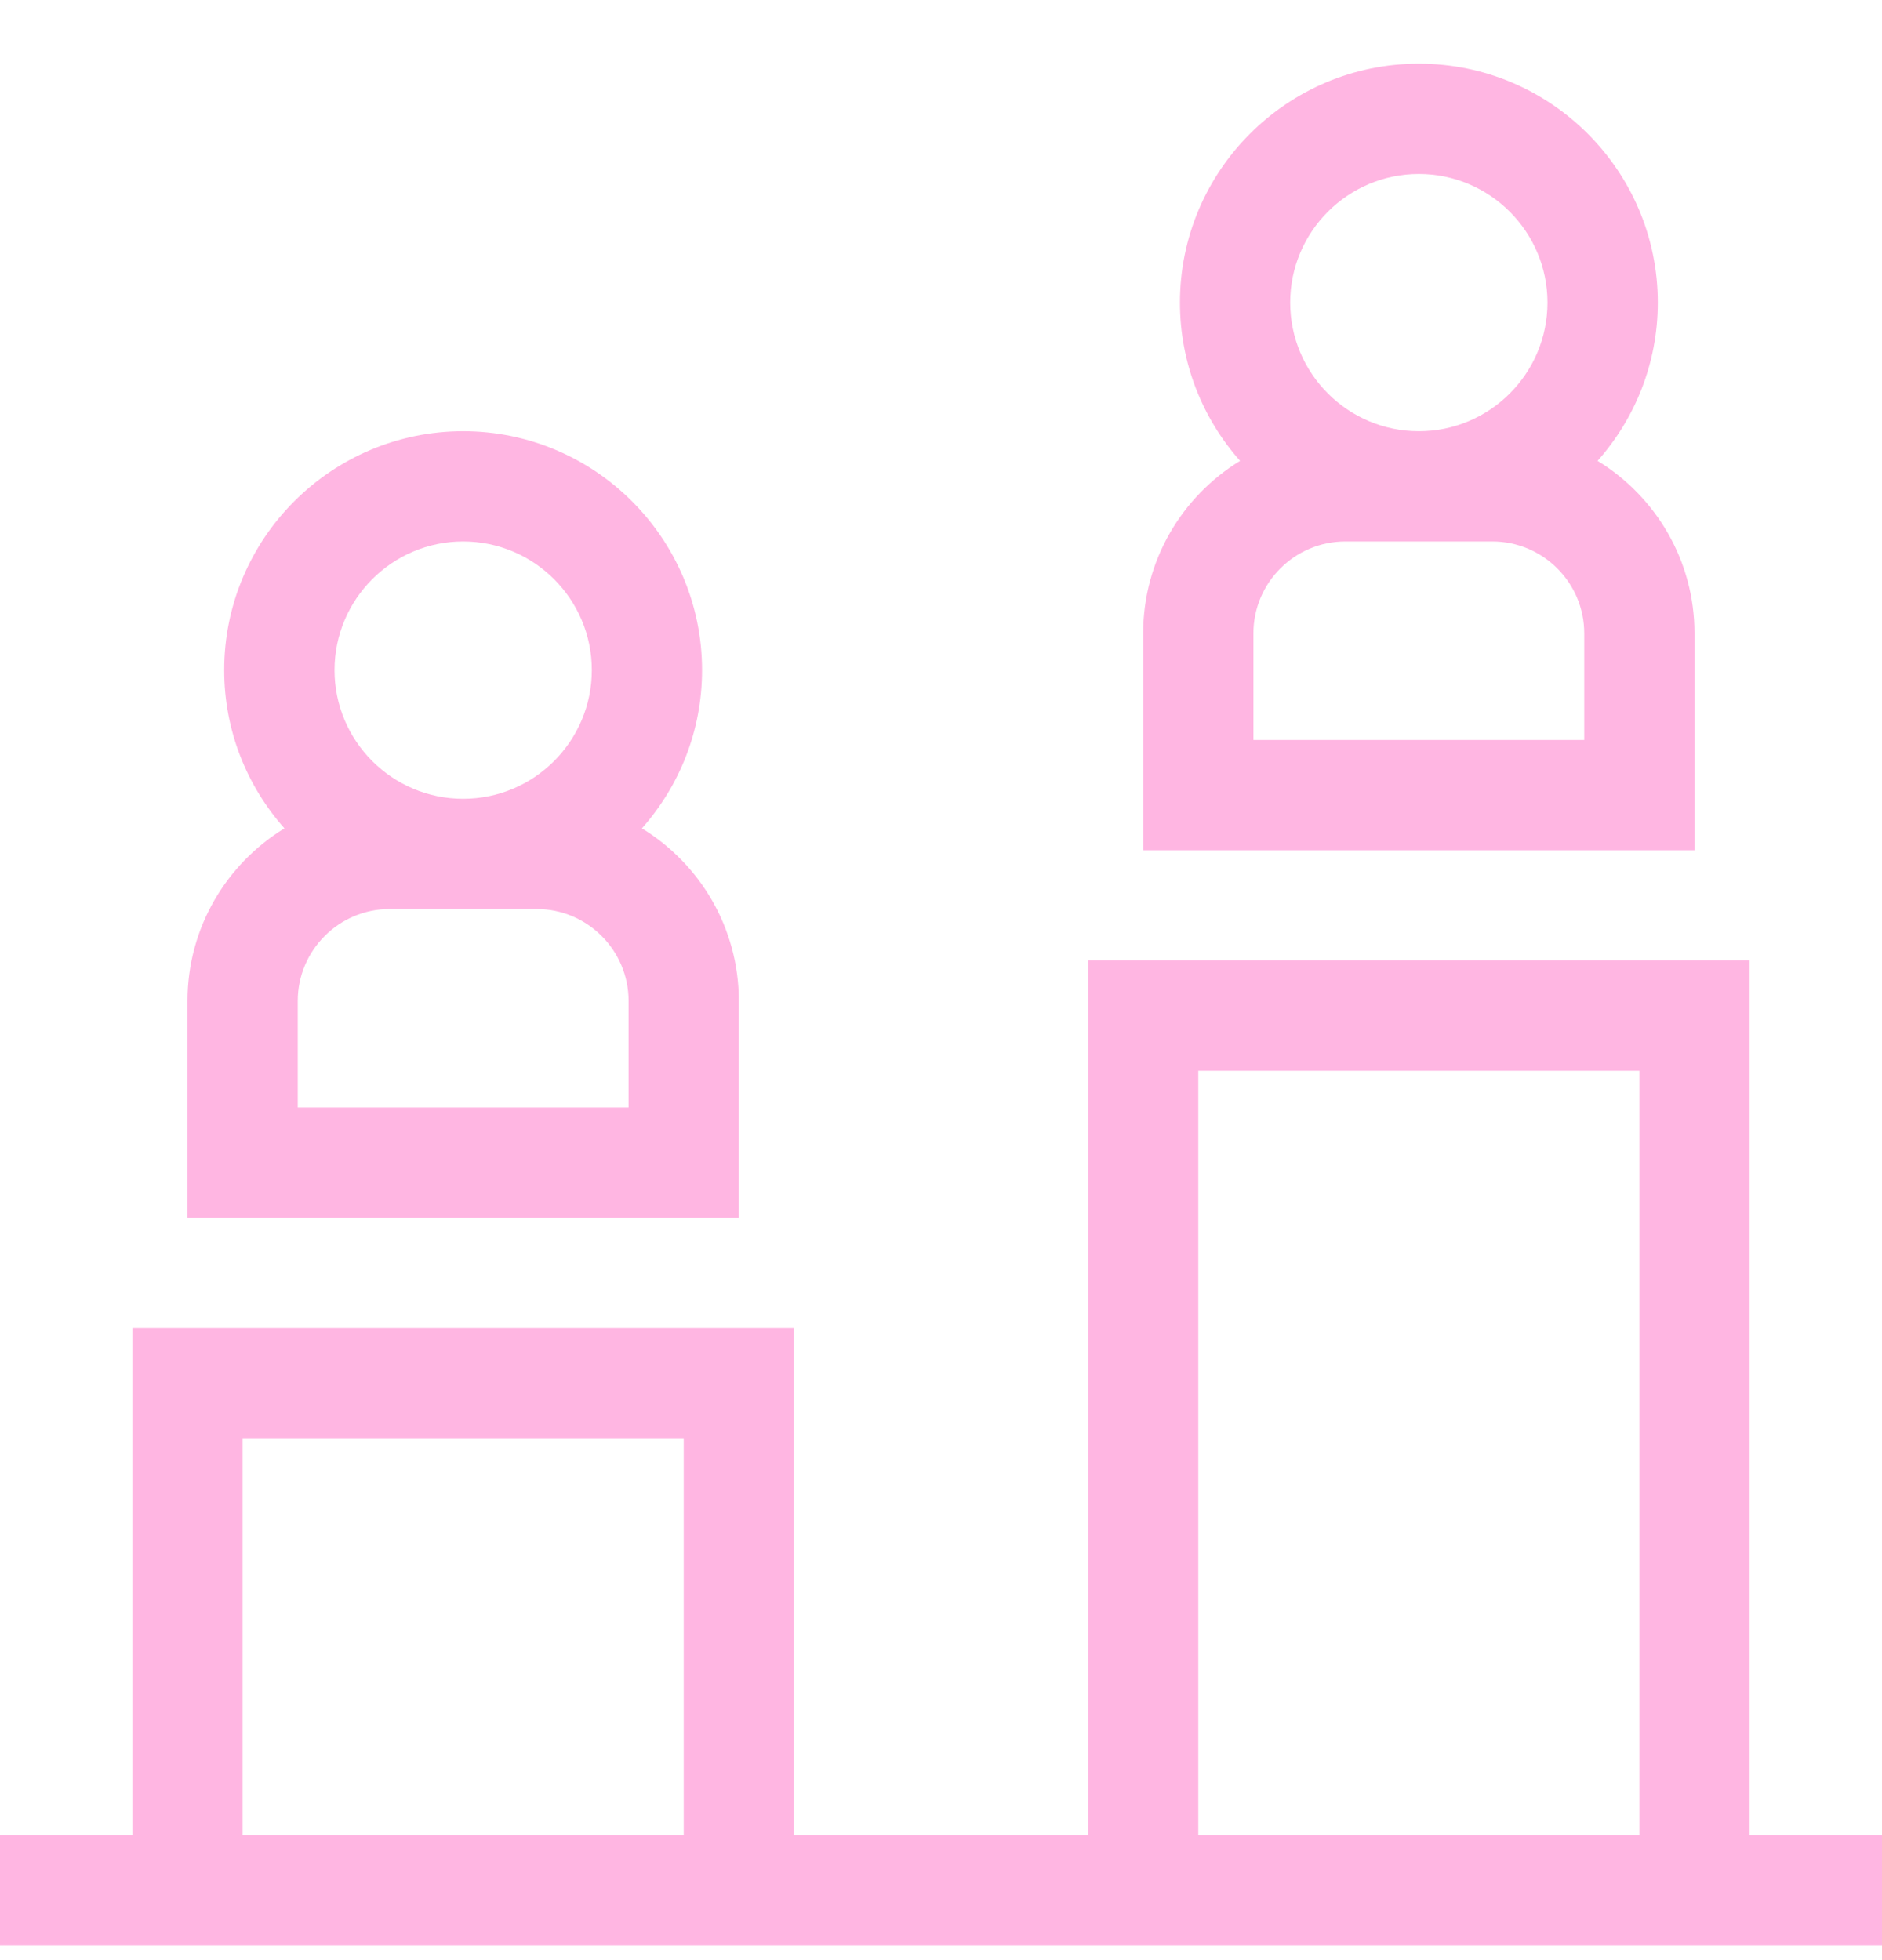 <?xml version="1.0" encoding="UTF-8"?>
<svg xmlns="http://www.w3.org/2000/svg" width="24" height="25" viewBox="0 0 24 25" fill="none">
  <g clip-path="url(#clip0_2778_36605)">
    <path d="M22.312 23.406V12.25H13.875V23.406H10.125V16.938H1.688V23.406H0V24.812H24V23.406H22.312ZM8.719 23.406H3.094V18.344H8.719V23.406ZM20.906 23.406H15.281V13.656H20.906V23.406Z" fill="#FFB6E2"></path>
    <path d="M21.609 8.078C21.609 7.148 21.114 6.331 20.373 5.878C20.85 5.34 21.141 4.633 21.141 3.859C21.141 2.179 19.774 0.812 18.094 0.812C16.414 0.812 15.047 2.179 15.047 3.859C15.047 4.633 15.337 5.34 15.814 5.878C15.073 6.331 14.578 7.148 14.578 8.078V10.844H21.609V8.078ZM18.094 2.219C18.998 2.219 19.734 2.955 19.734 3.859C19.734 4.764 18.998 5.5 18.094 5.5C17.189 5.5 16.453 4.764 16.453 3.859C16.453 2.955 17.189 2.219 18.094 2.219ZM20.203 9.438H15.984V8.078C15.984 7.432 16.51 6.906 17.156 6.906H19.031C19.677 6.906 20.203 7.432 20.203 8.078V9.438Z" fill="#FFB6E2"></path>
    <path d="M9.422 12.766C9.422 11.835 8.927 11.019 8.186 10.565C8.663 10.027 8.953 9.321 8.953 8.547C8.953 6.867 7.586 5.5 5.906 5.5C4.226 5.5 2.859 6.867 2.859 8.547C2.859 9.321 3.15 10.027 3.627 10.565C2.886 11.019 2.391 11.835 2.391 12.766V15.531H9.422V12.766ZM5.906 6.906C6.811 6.906 7.547 7.642 7.547 8.547C7.547 9.452 6.811 10.188 5.906 10.188C5.002 10.188 4.266 9.452 4.266 8.547C4.266 7.642 5.002 6.906 5.906 6.906ZM8.016 14.125H3.797V12.766C3.797 12.12 4.323 11.594 4.969 11.594H6.844C7.49 11.594 8.016 12.12 8.016 12.766V14.125Z" fill="#FFB6E2"></path>
  </g>
  <defs>
    <clipPath id="clip0_2778_36605">
      <rect width="24" height="24" fill="white" transform="translate(0 0.812)"></rect>
    </clipPath>
  </defs>
</svg>
